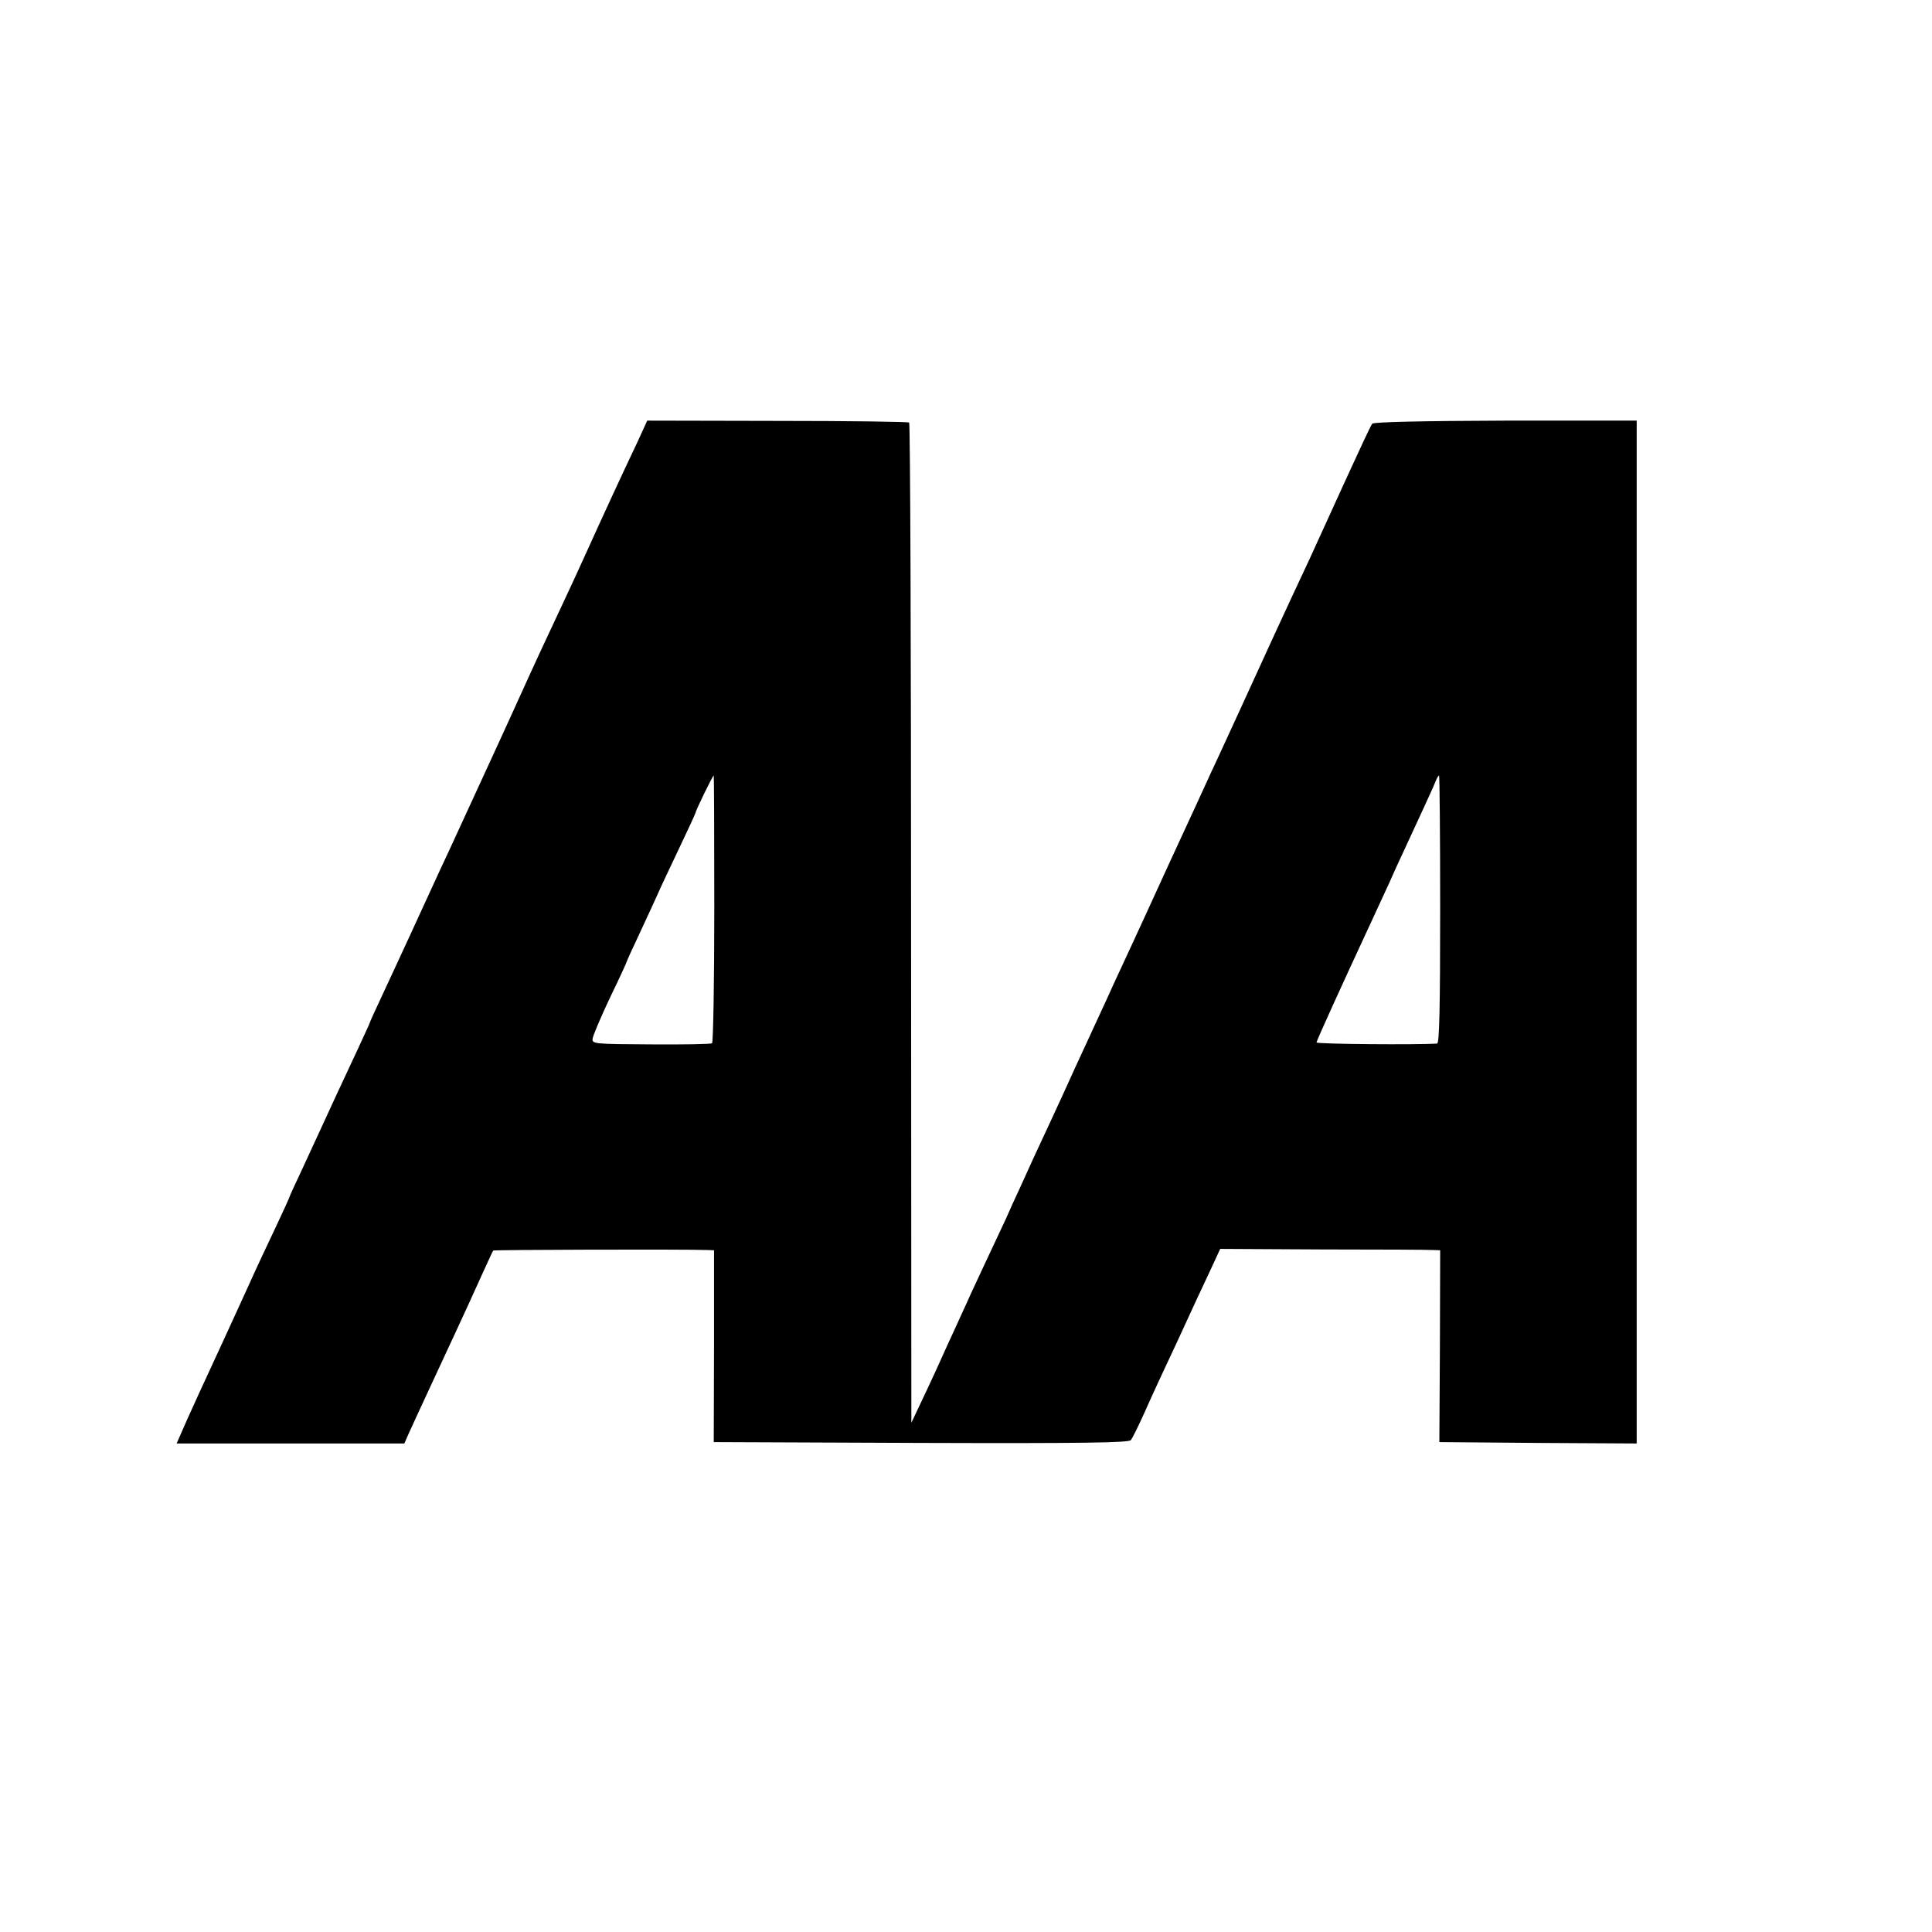 <?xml version="1.0" standalone="no"?>
<!DOCTYPE svg PUBLIC "-//W3C//DTD SVG 20010904//EN"
 "http://www.w3.org/TR/2001/REC-SVG-20010904/DTD/svg10.dtd">
<svg version="1.0" xmlns="http://www.w3.org/2000/svg"
 width="700pt" height="700pt" viewBox="0 0 700 700"
 preserveAspectRatio="xMidYMid meet">
<g transform="translate(0,700) scale(0.1,-0.1)"
fill="#000000" stroke="none">
<path d="M2308 5395 c-21 -44 -61 -129 -89 -190 -28 -60 -71 -155 -96 -210
-25 -55 -62 -136 -83 -180 -54 -115 -106 -226 -155 -335 -24 -52 -56 -124 -73
-160 -30 -66 -129 -280 -184 -400 -17 -36 -43 -92 -58 -125 -15 -33 -53 -116
-85 -185 -32 -69 -77 -167 -101 -218 -24 -51 -44 -95 -44 -97 0 -2 -20 -45
-44 -97 -57 -122 -108 -231 -136 -293 -13 -27 -42 -92 -66 -143 -24 -51 -44
-94 -44 -96 0 -2 -22 -51 -49 -108 -27 -56 -75 -159 -106 -228 -31 -69 -71
-154 -87 -190 -43 -92 -138 -299 -154 -338 l-14 -32 412 0 413 0 14 32 c8 18
48 105 89 193 137 294 148 320 182 395 19 41 35 77 37 79 2 3 685 5 774 2 l26
-1 0 -347 -1 -348 751 -3 c593 -2 753 1 760 10 6 7 29 54 51 103 22 50 76 167
120 260 43 94 95 206 116 250 l37 80 372 -2 c205 0 384 -1 398 -2 l27 -1 -1
-348 -2 -347 358 -3 357 -2 0 1853 0 1853 -475 0 c-303 -1 -477 -5 -483 -11
-5 -5 -48 -98 -97 -205 -49 -107 -107 -235 -130 -285 -80 -170 -170 -366 -263
-570 -28 -60 -68 -149 -91 -197 -22 -48 -90 -197 -152 -330 -61 -134 -127
-277 -146 -318 -19 -41 -45 -97 -58 -125 -12 -27 -34 -75 -48 -105 -14 -30
-41 -89 -60 -130 -19 -41 -44 -95 -55 -120 -11 -25 -39 -85 -62 -135 -23 -49
-53 -114 -66 -142 -13 -29 -36 -79 -50 -110 -15 -32 -37 -80 -49 -108 -13 -27
-46 -99 -75 -160 -28 -60 -59 -126 -67 -145 -9 -19 -30 -66 -48 -105 -18 -38
-47 -104 -66 -145 -19 -41 -46 -99 -61 -130 l-26 -55 -1 1809 c0 995 -3 1811
-7 1815 -3 3 -218 6 -477 6 l-472 1 -37 -81z m280 -1687 c0 -266 -4 -485 -8
-488 -5 -3 -104 -5 -222 -4 -204 1 -213 2 -211 20 1 11 29 77 62 147 34 70 61
129 61 131 0 2 23 53 51 112 28 60 57 123 64 139 7 17 41 88 74 158 34 71 61
130 61 132 0 7 62 135 66 135 1 0 2 -217 2 -482z m2630 -3 c0 -359 -3 -485
-11 -486 -72 -5 -437 -2 -437 4 0 6 90 204 203 447 19 41 46 100 60 130 13 30
39 87 57 125 18 39 48 104 67 145 19 41 39 85 44 98 5 12 10 22 13 22 2 0 4
-218 4 -485z"/>
</g>
</svg>
